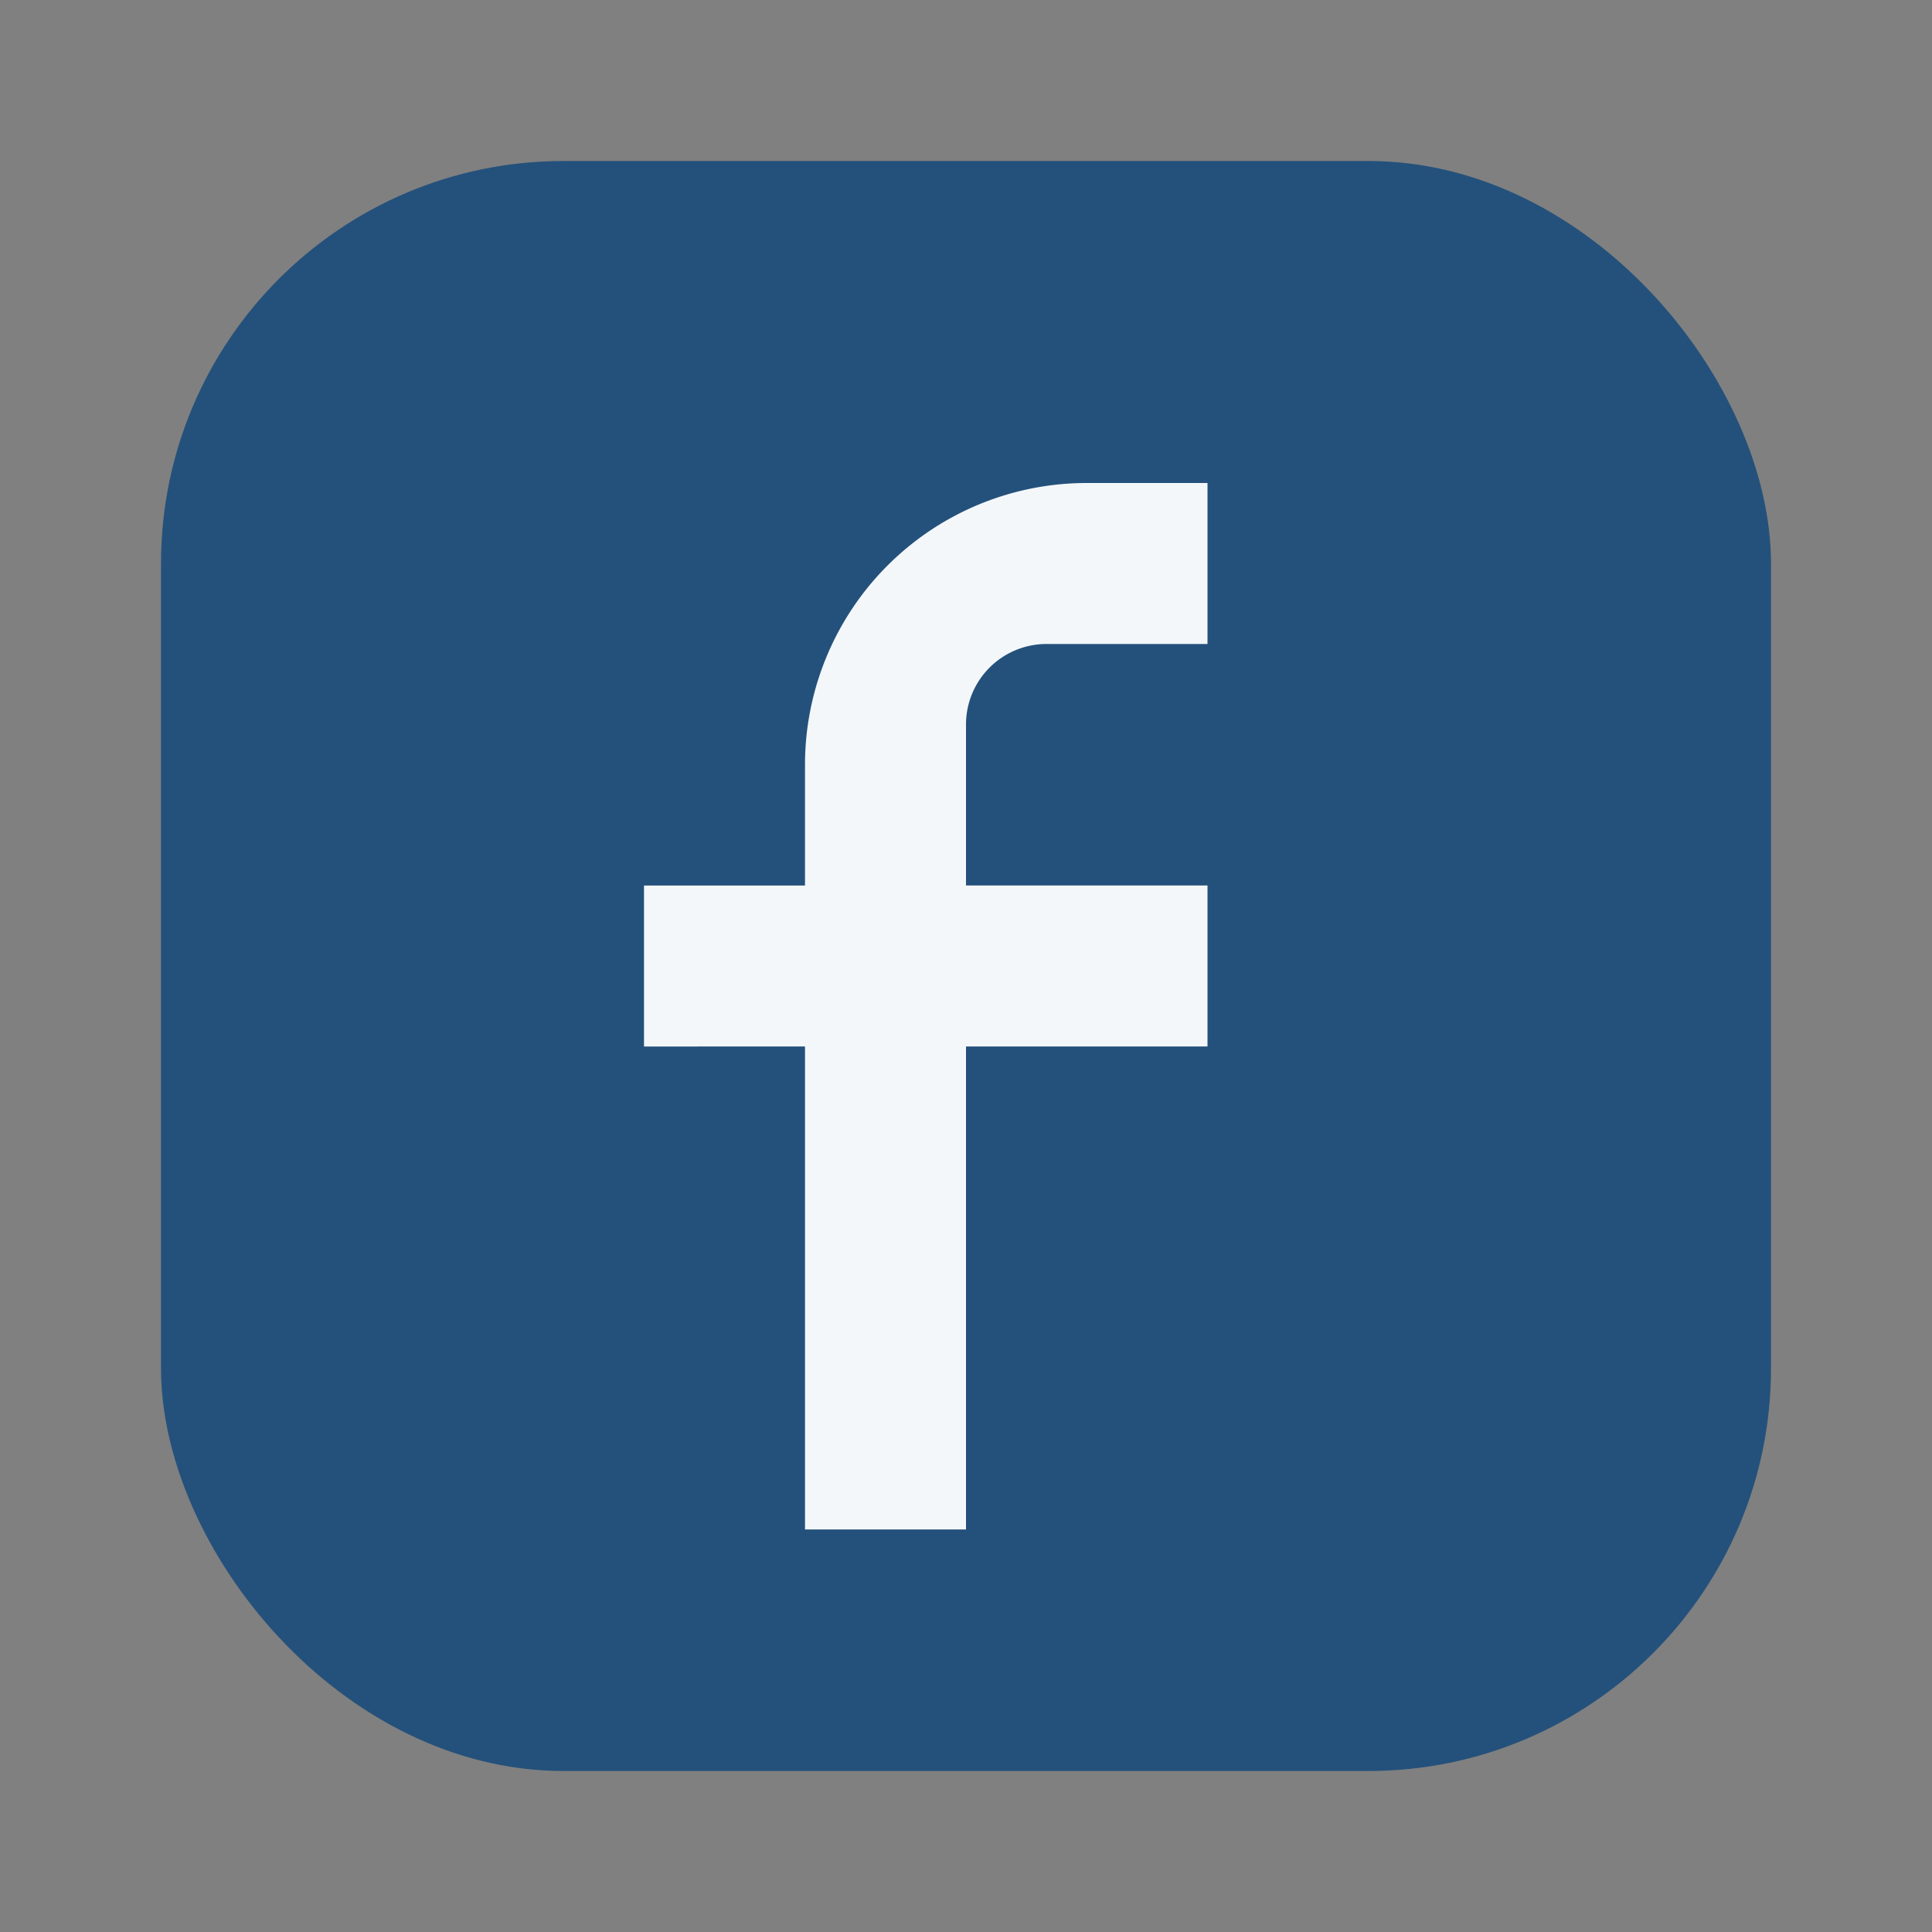 <?xml version="1.0" encoding="UTF-8"?>
<svg xmlns="http://www.w3.org/2000/svg" viewBox="0 0 24 24" width="32" height="32"><rect x="0" y="0" width="24" height="24" fill="#808080" stroke="none"/><rect x="2" y="2" width="20" height="20" rx="5" fill="#24517B"/><path d="M15 8h-2a1 1 0 0 0-1 1v2h3v2h-3v6h-2v-6H8v-2h2V9.5A3.5 3.5 0 0 1 13.5 6h1.5v2z" fill="#F3F7F9"/></svg>